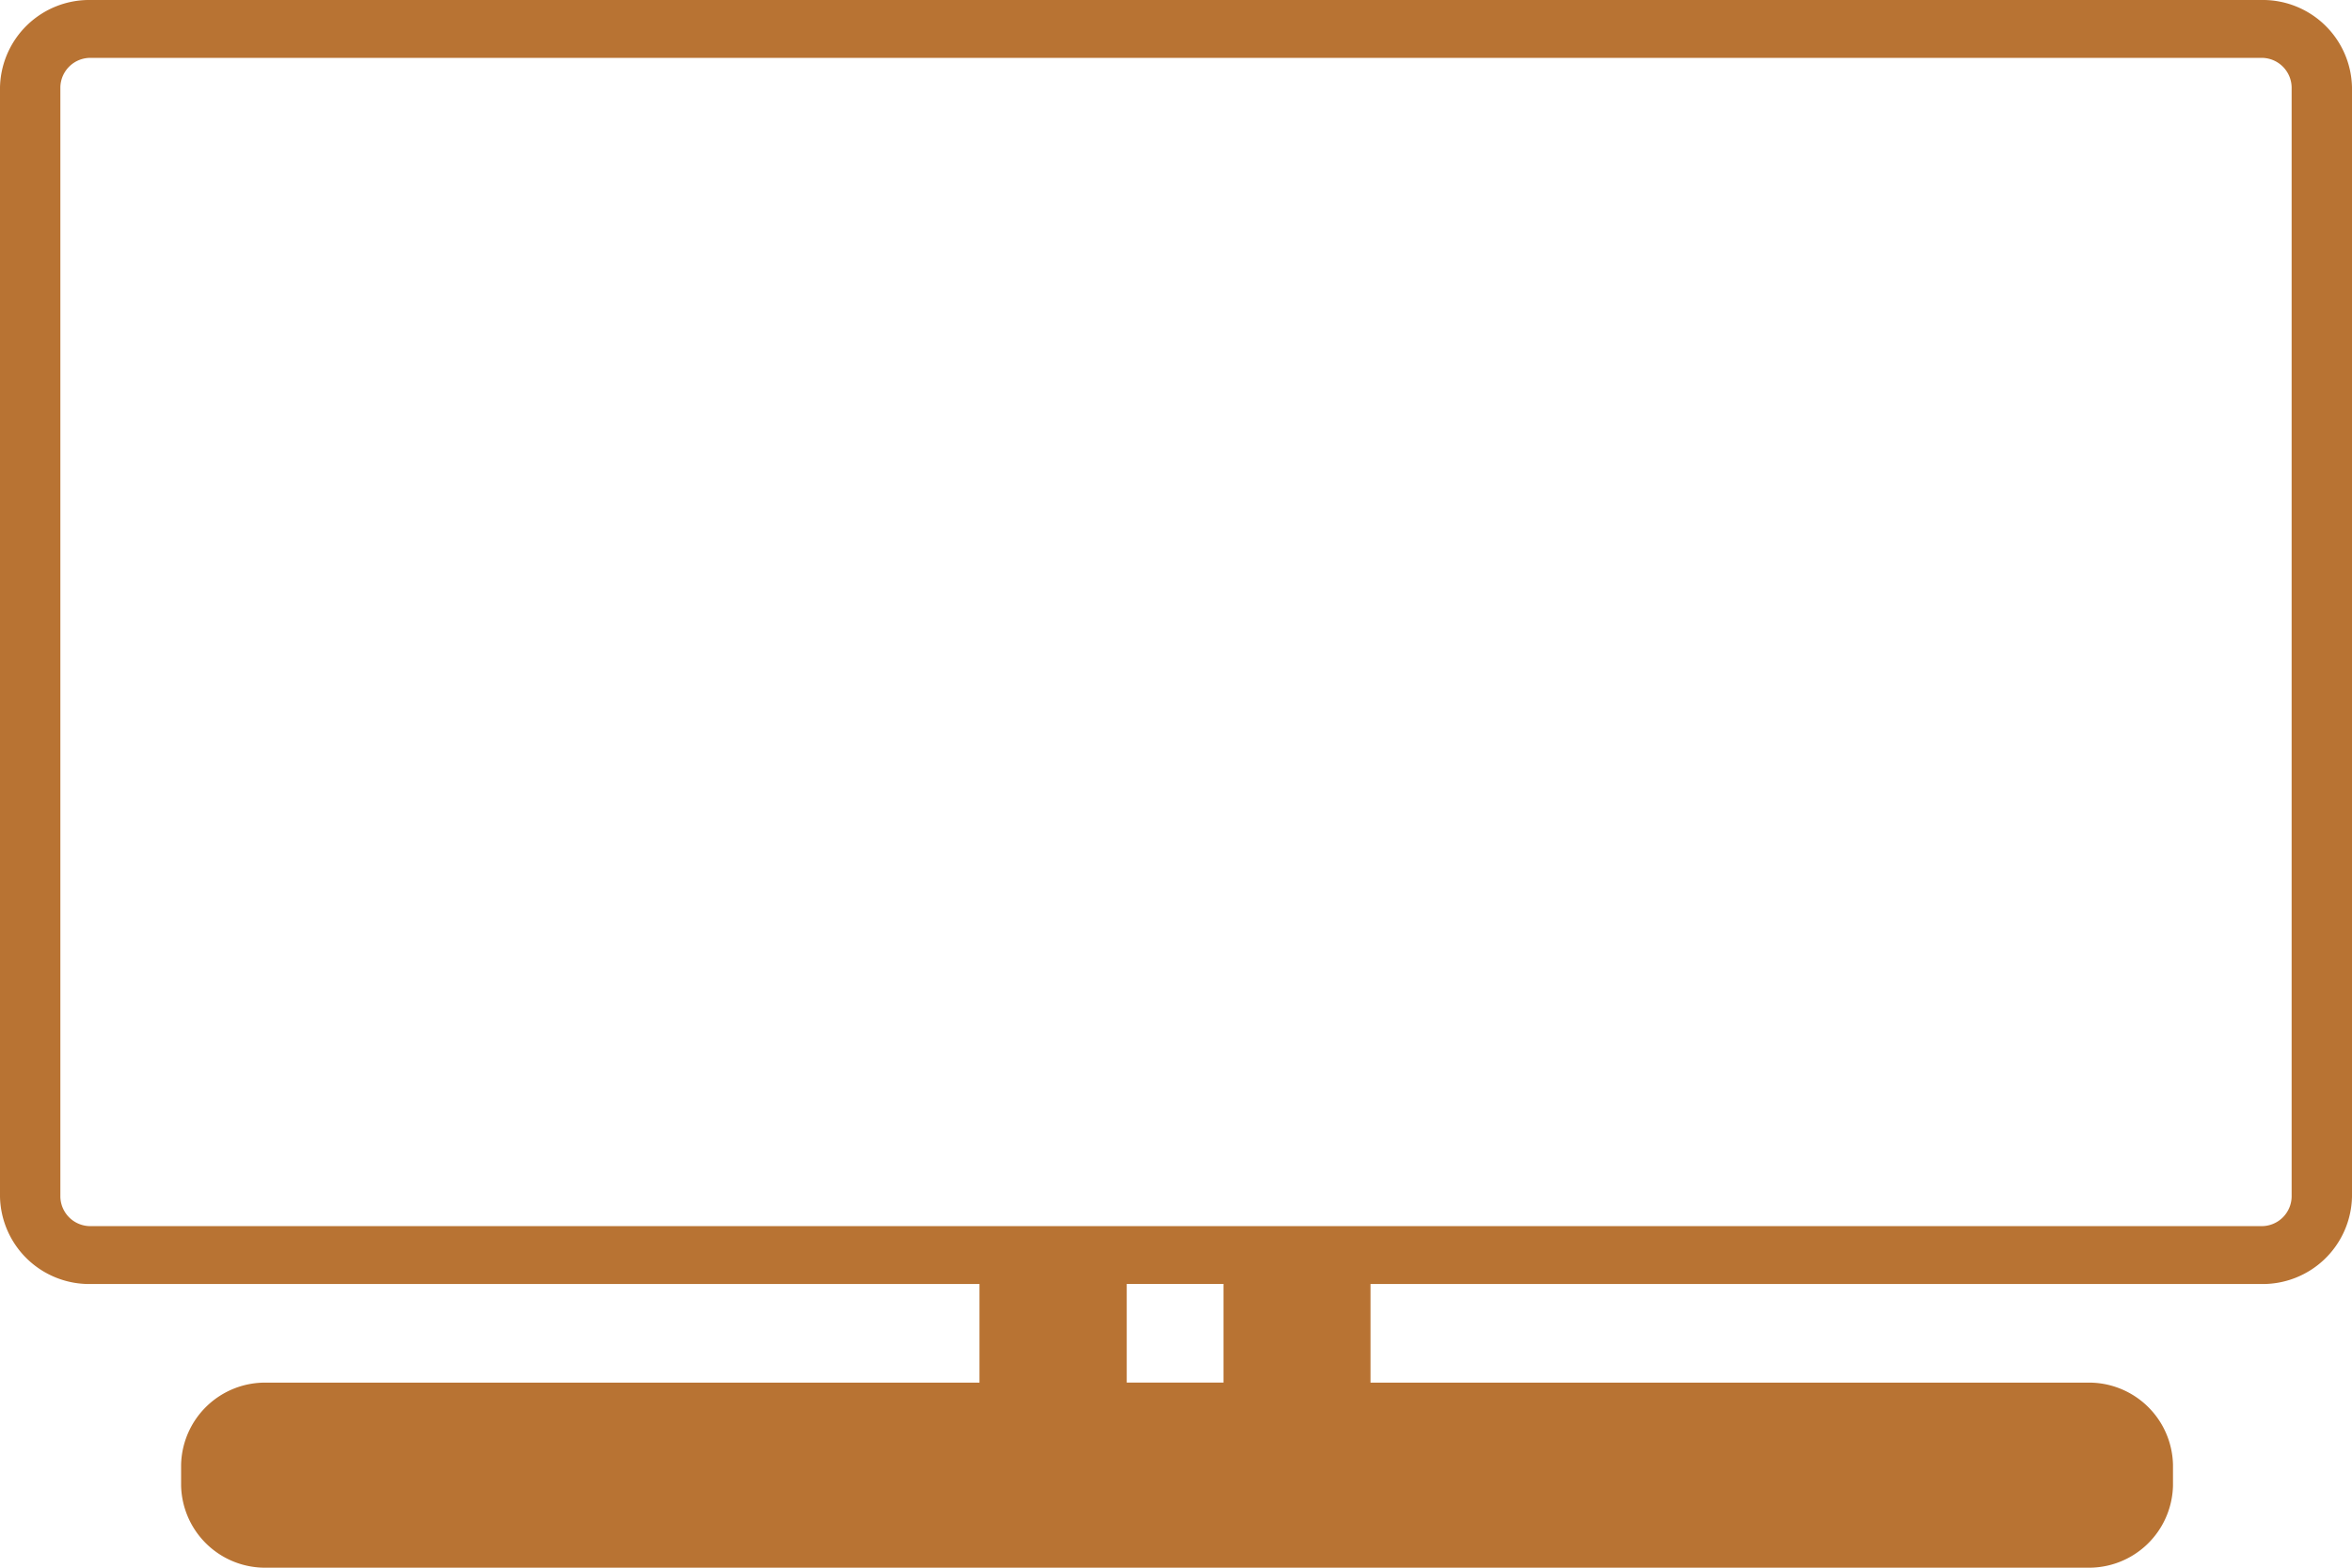 <?xml version="1.0" encoding="UTF-8"?>
<svg xmlns="http://www.w3.org/2000/svg" width="36" height="24" viewBox="0 0 36 24"><path d="M816.274,914.508H783.058a1.366,1.366,0,0,0-1.392,1.335V932.83a1.366,1.366,0,0,0,1.392,1.335h13.6v1.51H785.749a1.286,1.286,0,0,0-1.311,1.256v.321a1.286,1.286,0,0,0,1.311,1.256h27.866a1.286,1.286,0,0,0,1.311-1.256v-.321a1.286,1.286,0,0,0-1.311-1.256H802.643v-1.51h13.631a1.366,1.366,0,0,0,1.392-1.335V915.843A1.366,1.366,0,0,0,816.274,914.508Zm-15.881,21.166h-1.481v-1.51h1.481Zm16.349-2.844a.459.459,0,0,1-.468.449H783.058a.459.459,0,0,1-.468-.449V915.843a.459.459,0,0,1,.468-.449h33.216a.459.459,0,0,1,.468.449Z" transform="translate(-781.666 -914.508)" fill="#b87333"/></svg>
